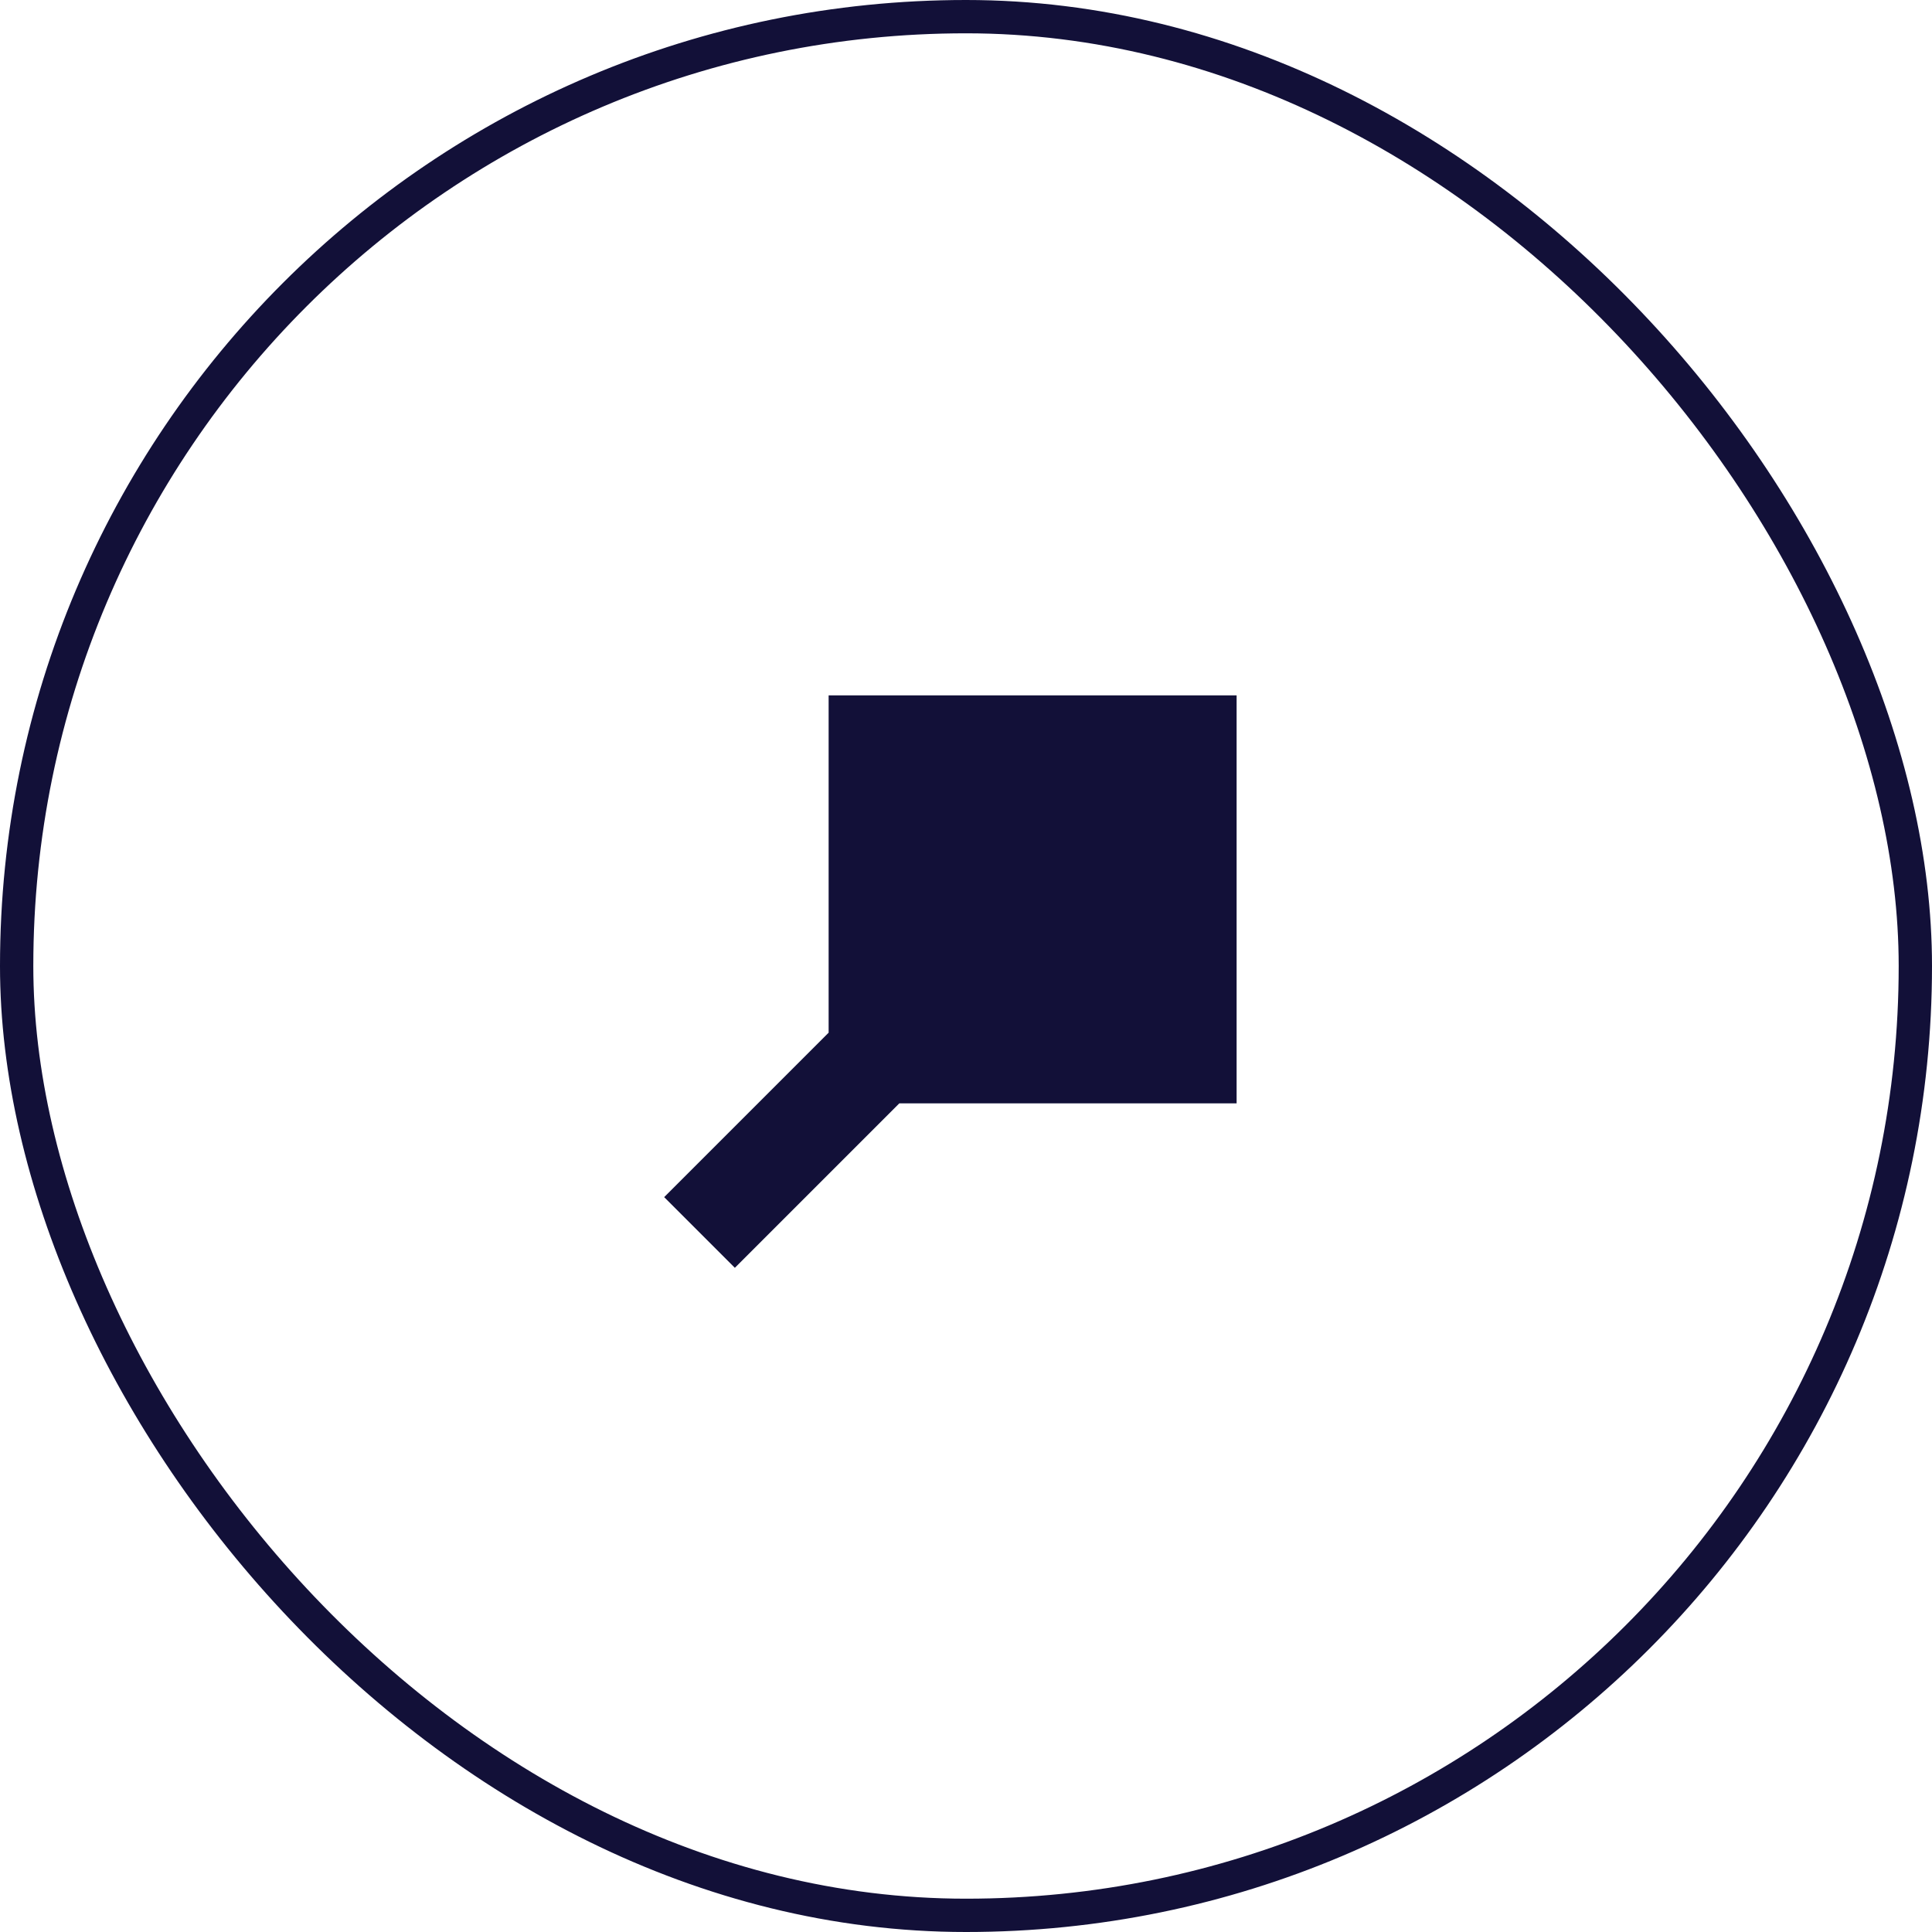 <svg width="58" height="58" viewBox="0 0 58 58" fill="none" xmlns="http://www.w3.org/2000/svg">
    <path d="M37.124 20.876H24.876L24.876 33.124L37.124 33.124V20.876ZM22.061 38.061L32.061 28.061L29.939 25.939L19.939 35.939L22.061 38.061Z" fill="#121038"/>
    <rect x="0.5" y="0.5" width="57" height="57" rx="28.5" stroke="#121038"/>
</svg>
